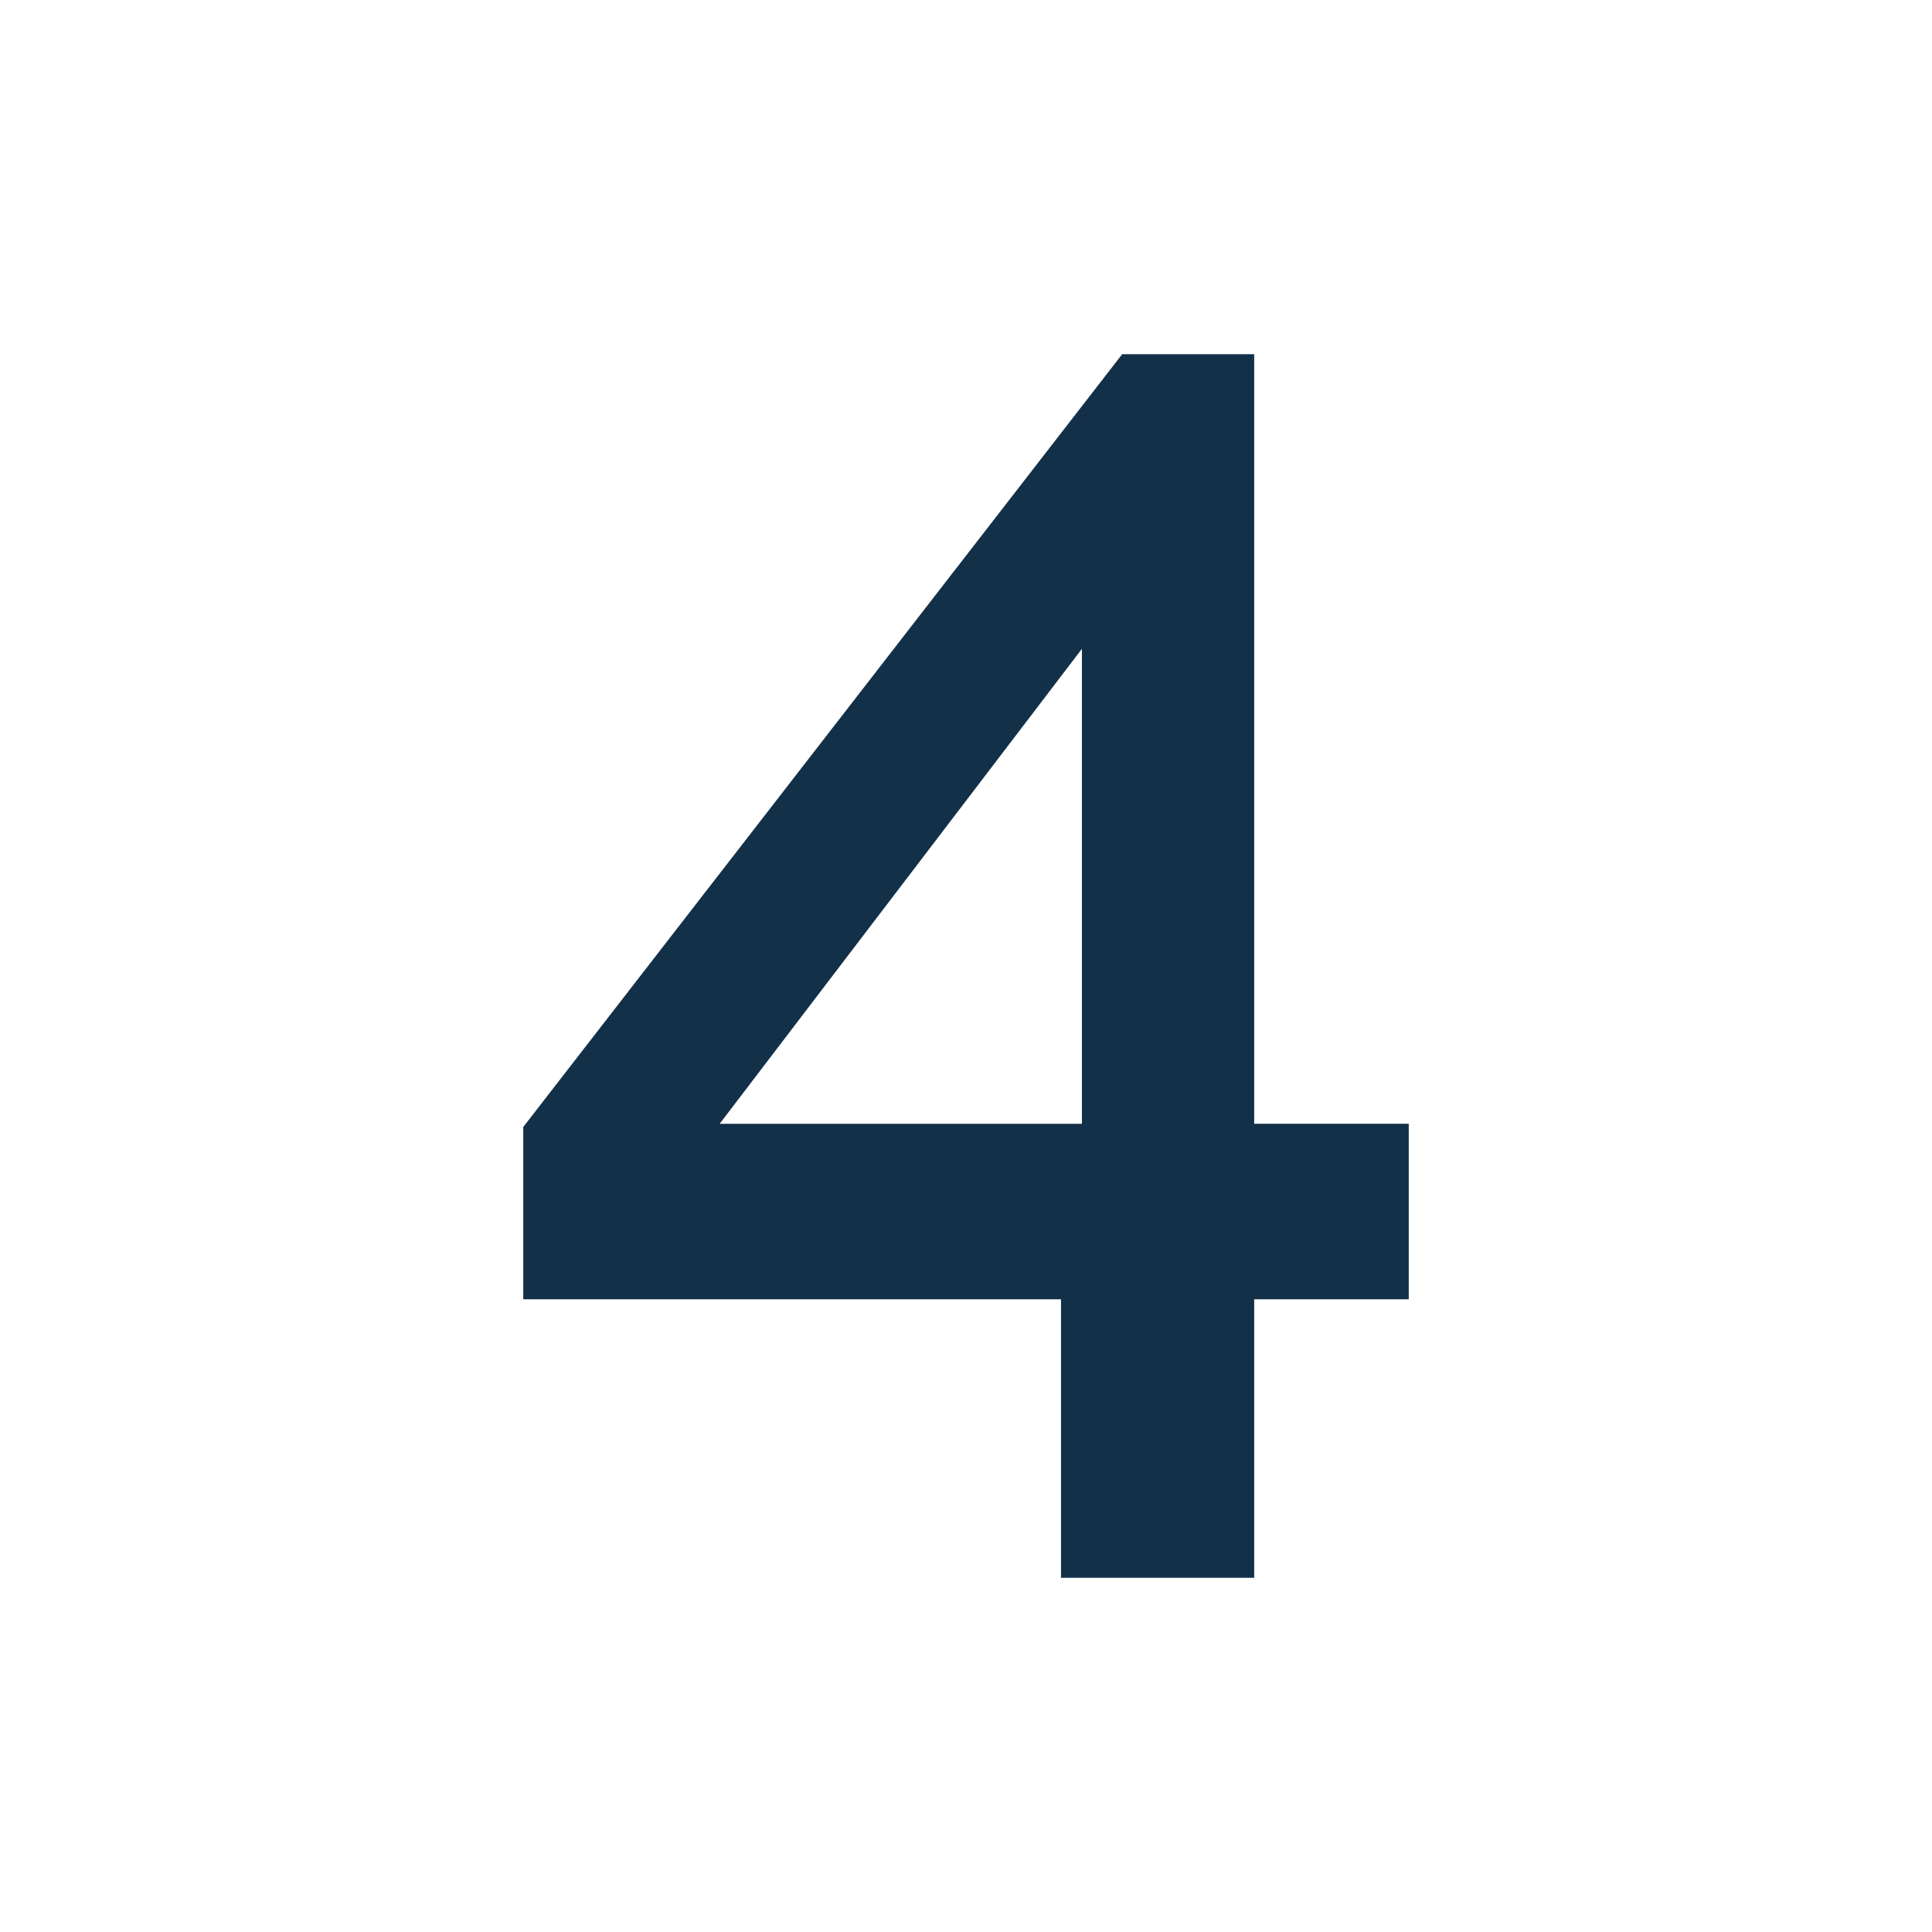 <?xml version="1.0" encoding="utf-8"?>
<!-- Generator: Adobe Illustrator 23.0.6, SVG Export Plug-In . SVG Version: 6.00 Build 0)  -->
<svg version="1.1" id="Layer_1" xmlns="http://www.w3.org/2000/svg" xmlns:xlink="http://www.w3.org/1999/xlink" x="0px" y="0px"
	 viewBox="0 0 120 120" style="enable-background:new 0 0 120 120;" xml:space="preserve">
<style type="text/css">
	.st0{fill:#133049;}
</style>
<title>Number-4-Blue</title>
<path class="st0" d="M65.9,98V80.7H32.5V70l37.2-48h8.2v47.8h9.6v10.9h-9.6v17.3L65.9,98z M44.7,69.8h22.5V40.3L44.7,69.8z"/>
</svg>
